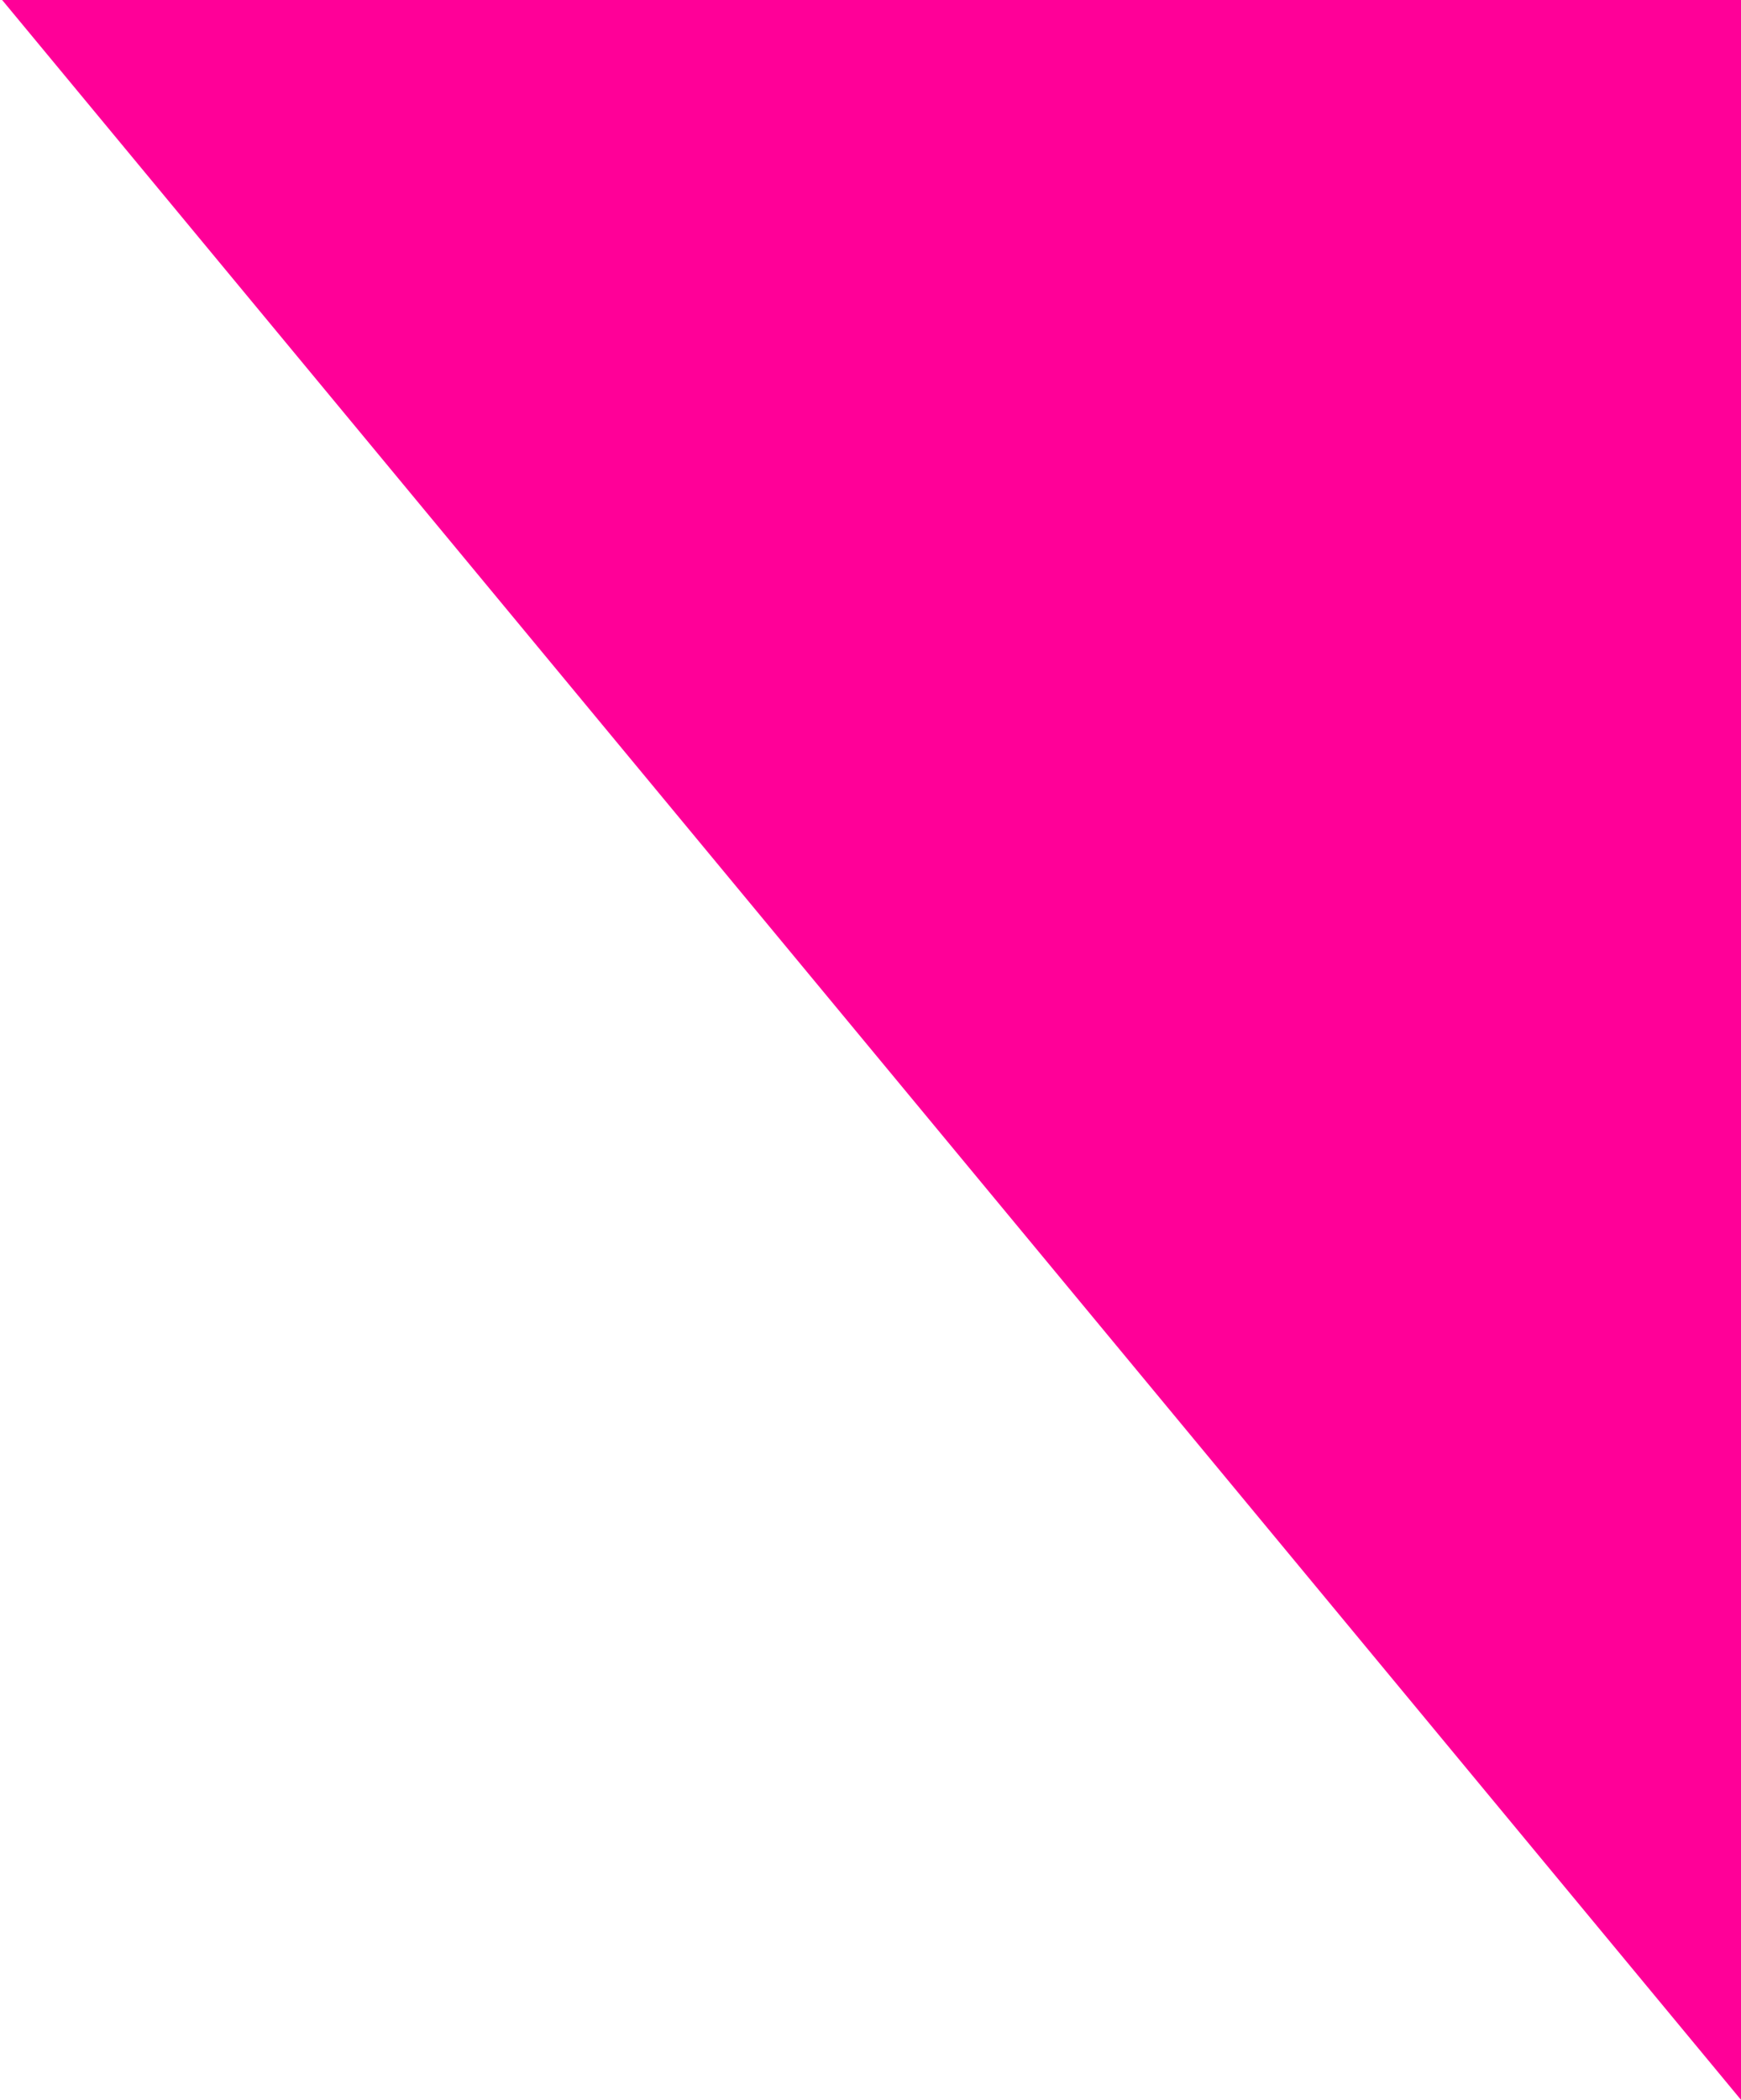 <svg width="277" height="334" viewBox="0 0 277 334" fill="none" xmlns="http://www.w3.org/2000/svg">
<g clip-path="url(#clip0_7860_115228)">
<path d="M1654.56 795.788L140.857 2617.51H-843.232L660.257 796.517L-845.42 -1020.83H136.48L1654.56 795.788Z" fill="#FF0098"/>
</g>
<defs>
<clipPath id="clip0_7860_115228">
<rect width="277" height="334" fill="white" transform="matrix(-1 0 0 1 277 0)"/>
</clipPath>
</defs>
</svg>
